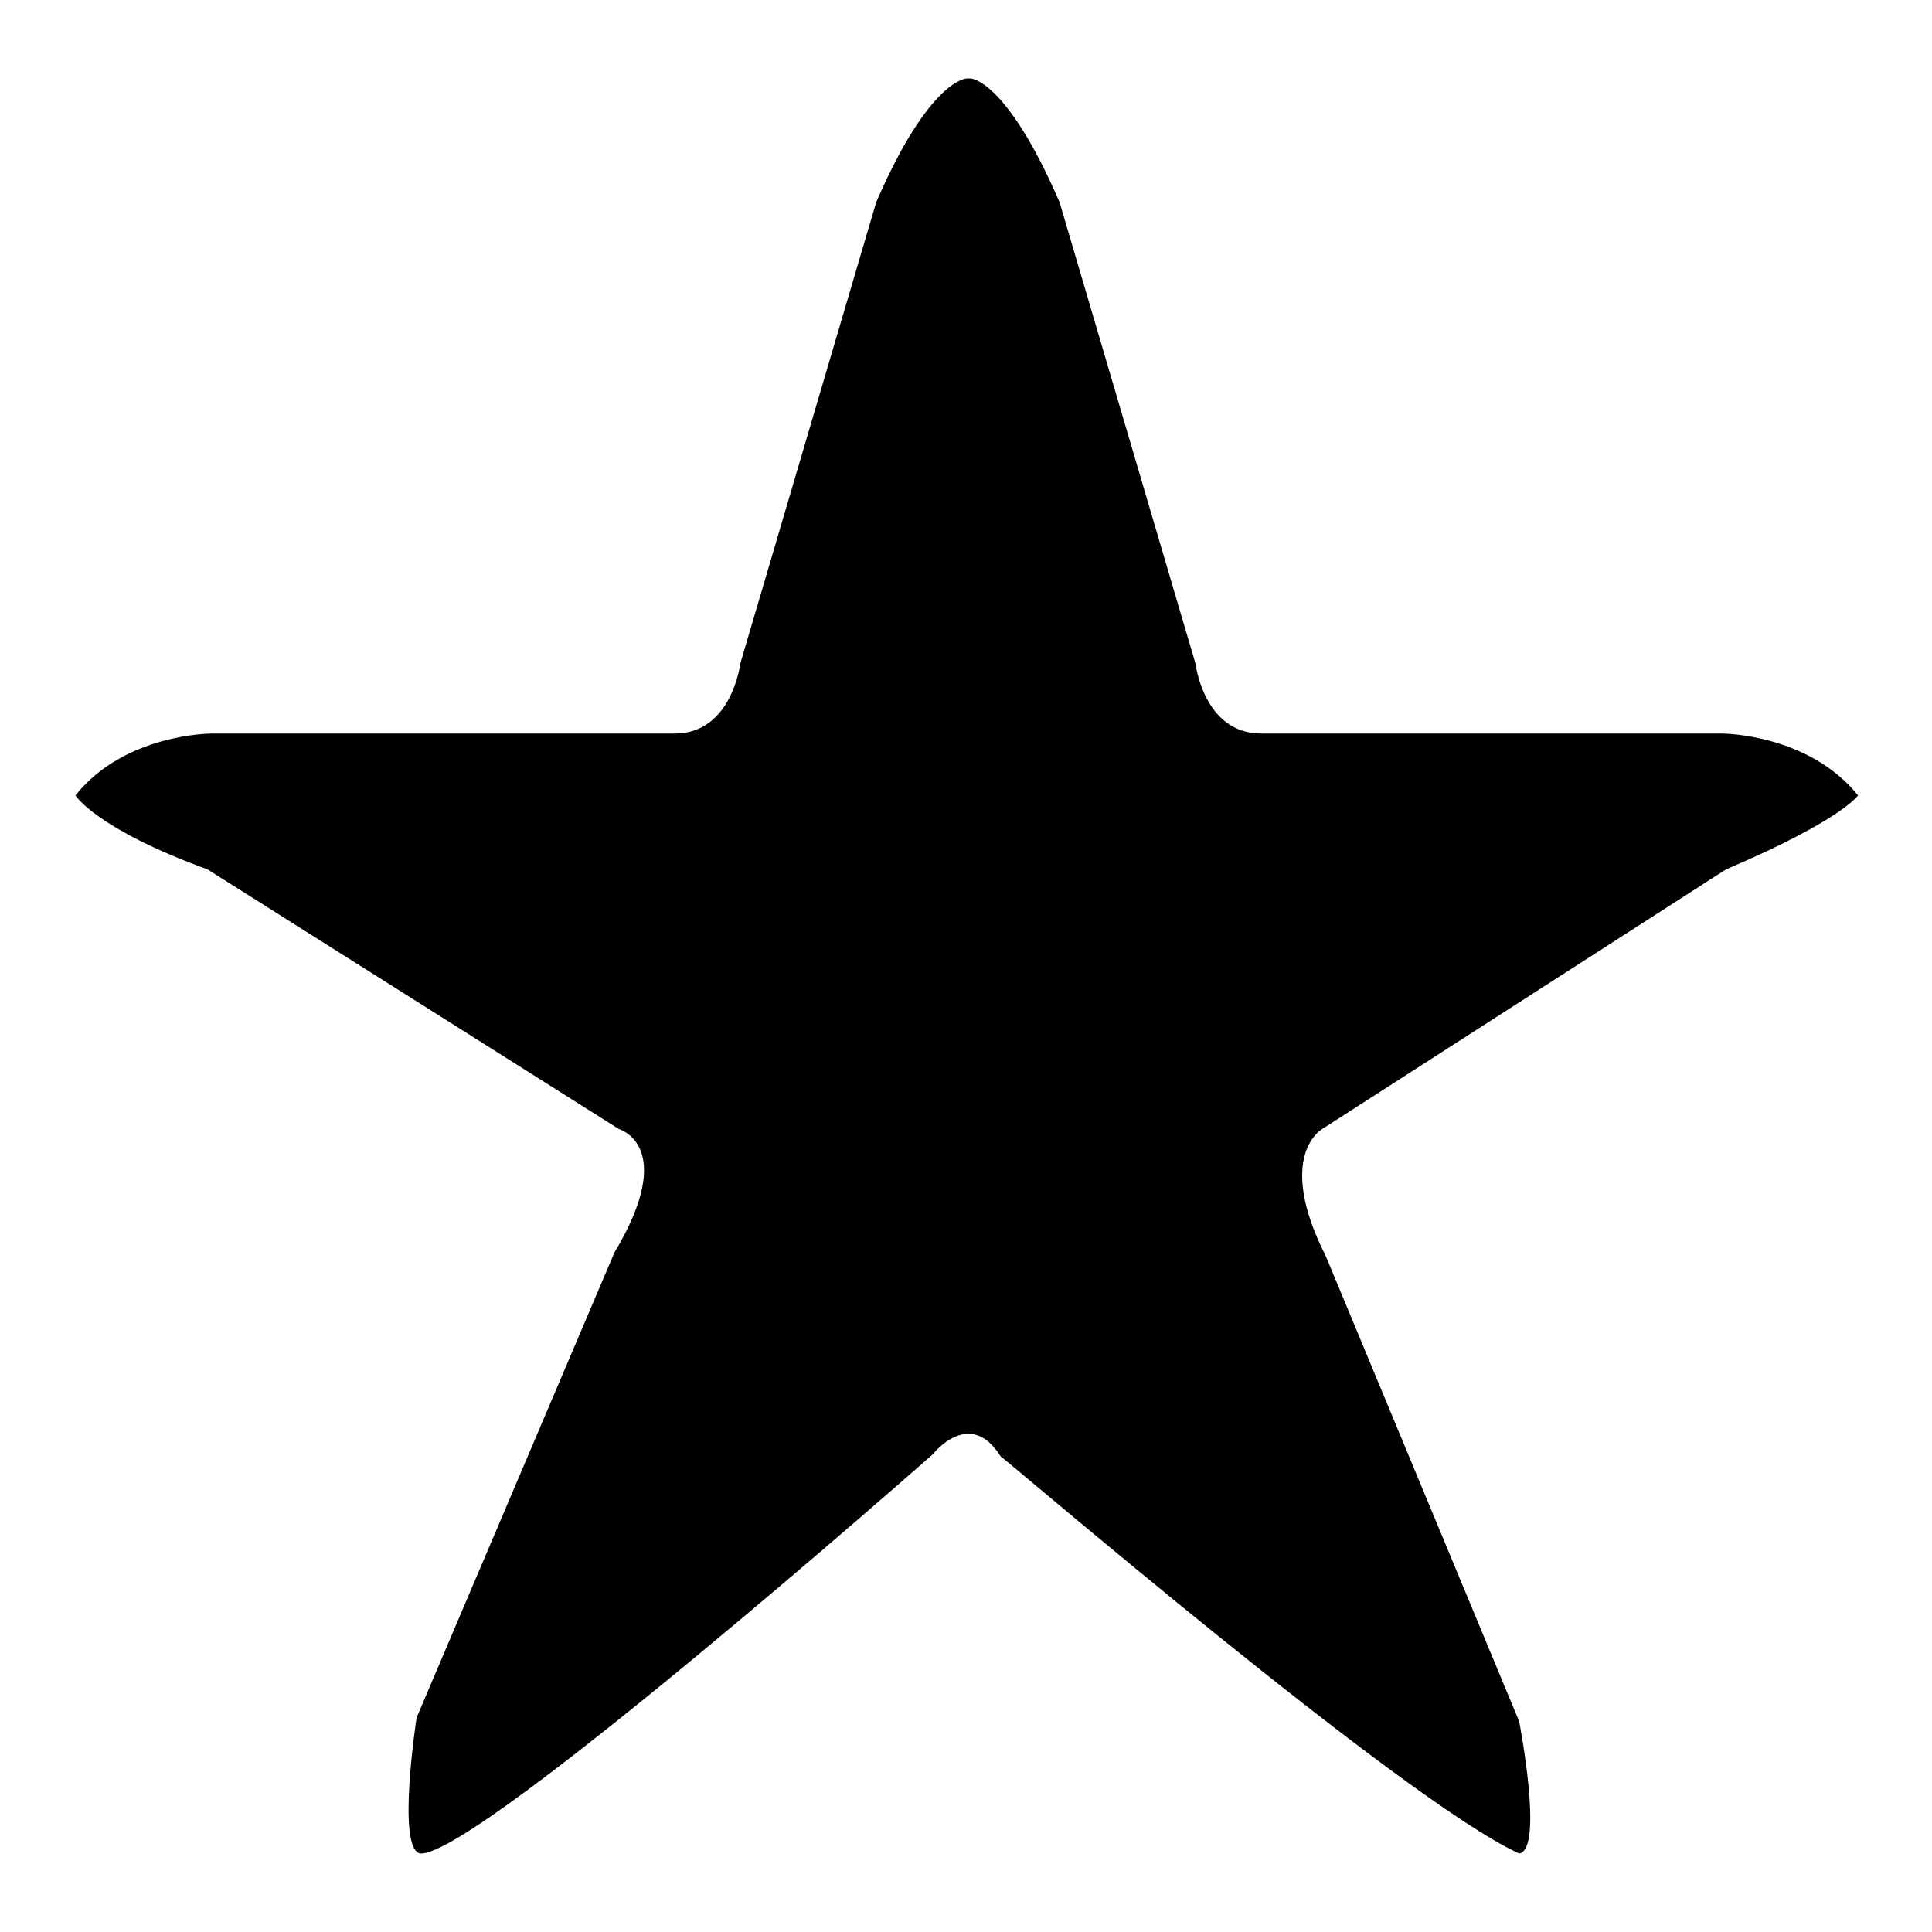 <?xml version="1.0" encoding="utf-8"?>
<!-- Svg Vector Icons : http://www.onlinewebfonts.com/icon -->
<!DOCTYPE svg PUBLIC "-//W3C//DTD SVG 1.1//EN" "http://www.w3.org/Graphics/SVG/1.1/DTD/svg11.dtd">
<svg version="1.1" xmlns="http://www.w3.org/2000/svg" xmlns:xlink="http://www.w3.org/1999/xlink" x="0px" y="0px" viewBox="0 0 256 256" enable-background="new 0 0 256 256" xml:space="preserve">
<g><g><g><path fill="#000000" d="M201.3,245.6c3.3-0.5,0-17.5,0-17.5l-25.6-61.6c-6.8-13.4-0.5-16.9-0.5-16.9l53.5-34.4c15.3-6.5,17.5-9.8,17.5-9.8c-6.6-8.2-18-8.2-18-8.2h-61.1c-7.6,0-8.7-9.3-8.7-9.3l-18-61.1c-7.1-16.4-11.8-16.4-11.8-16.4h-0.5c0,0-4.9,0-12,16.4l-18,61.1c0,0-1.1,9.3-8.7,9.3H28c0,0-11.5,0-18,8.2c0,0,2.7,4.4,17.5,9.8L82,149.6c0,0,7.9,2.2-0.6,16.4l-26.2,61.6c0,0-2.7,17.5,0.5,18c7.5,0.4,67.9-52.9,67.9-52.9s4.9-6.3,9,0.3C132.8,192.9,185.9,238.6,201.3,245.6L201.3,245.6z"/></g></g></g>
</svg>